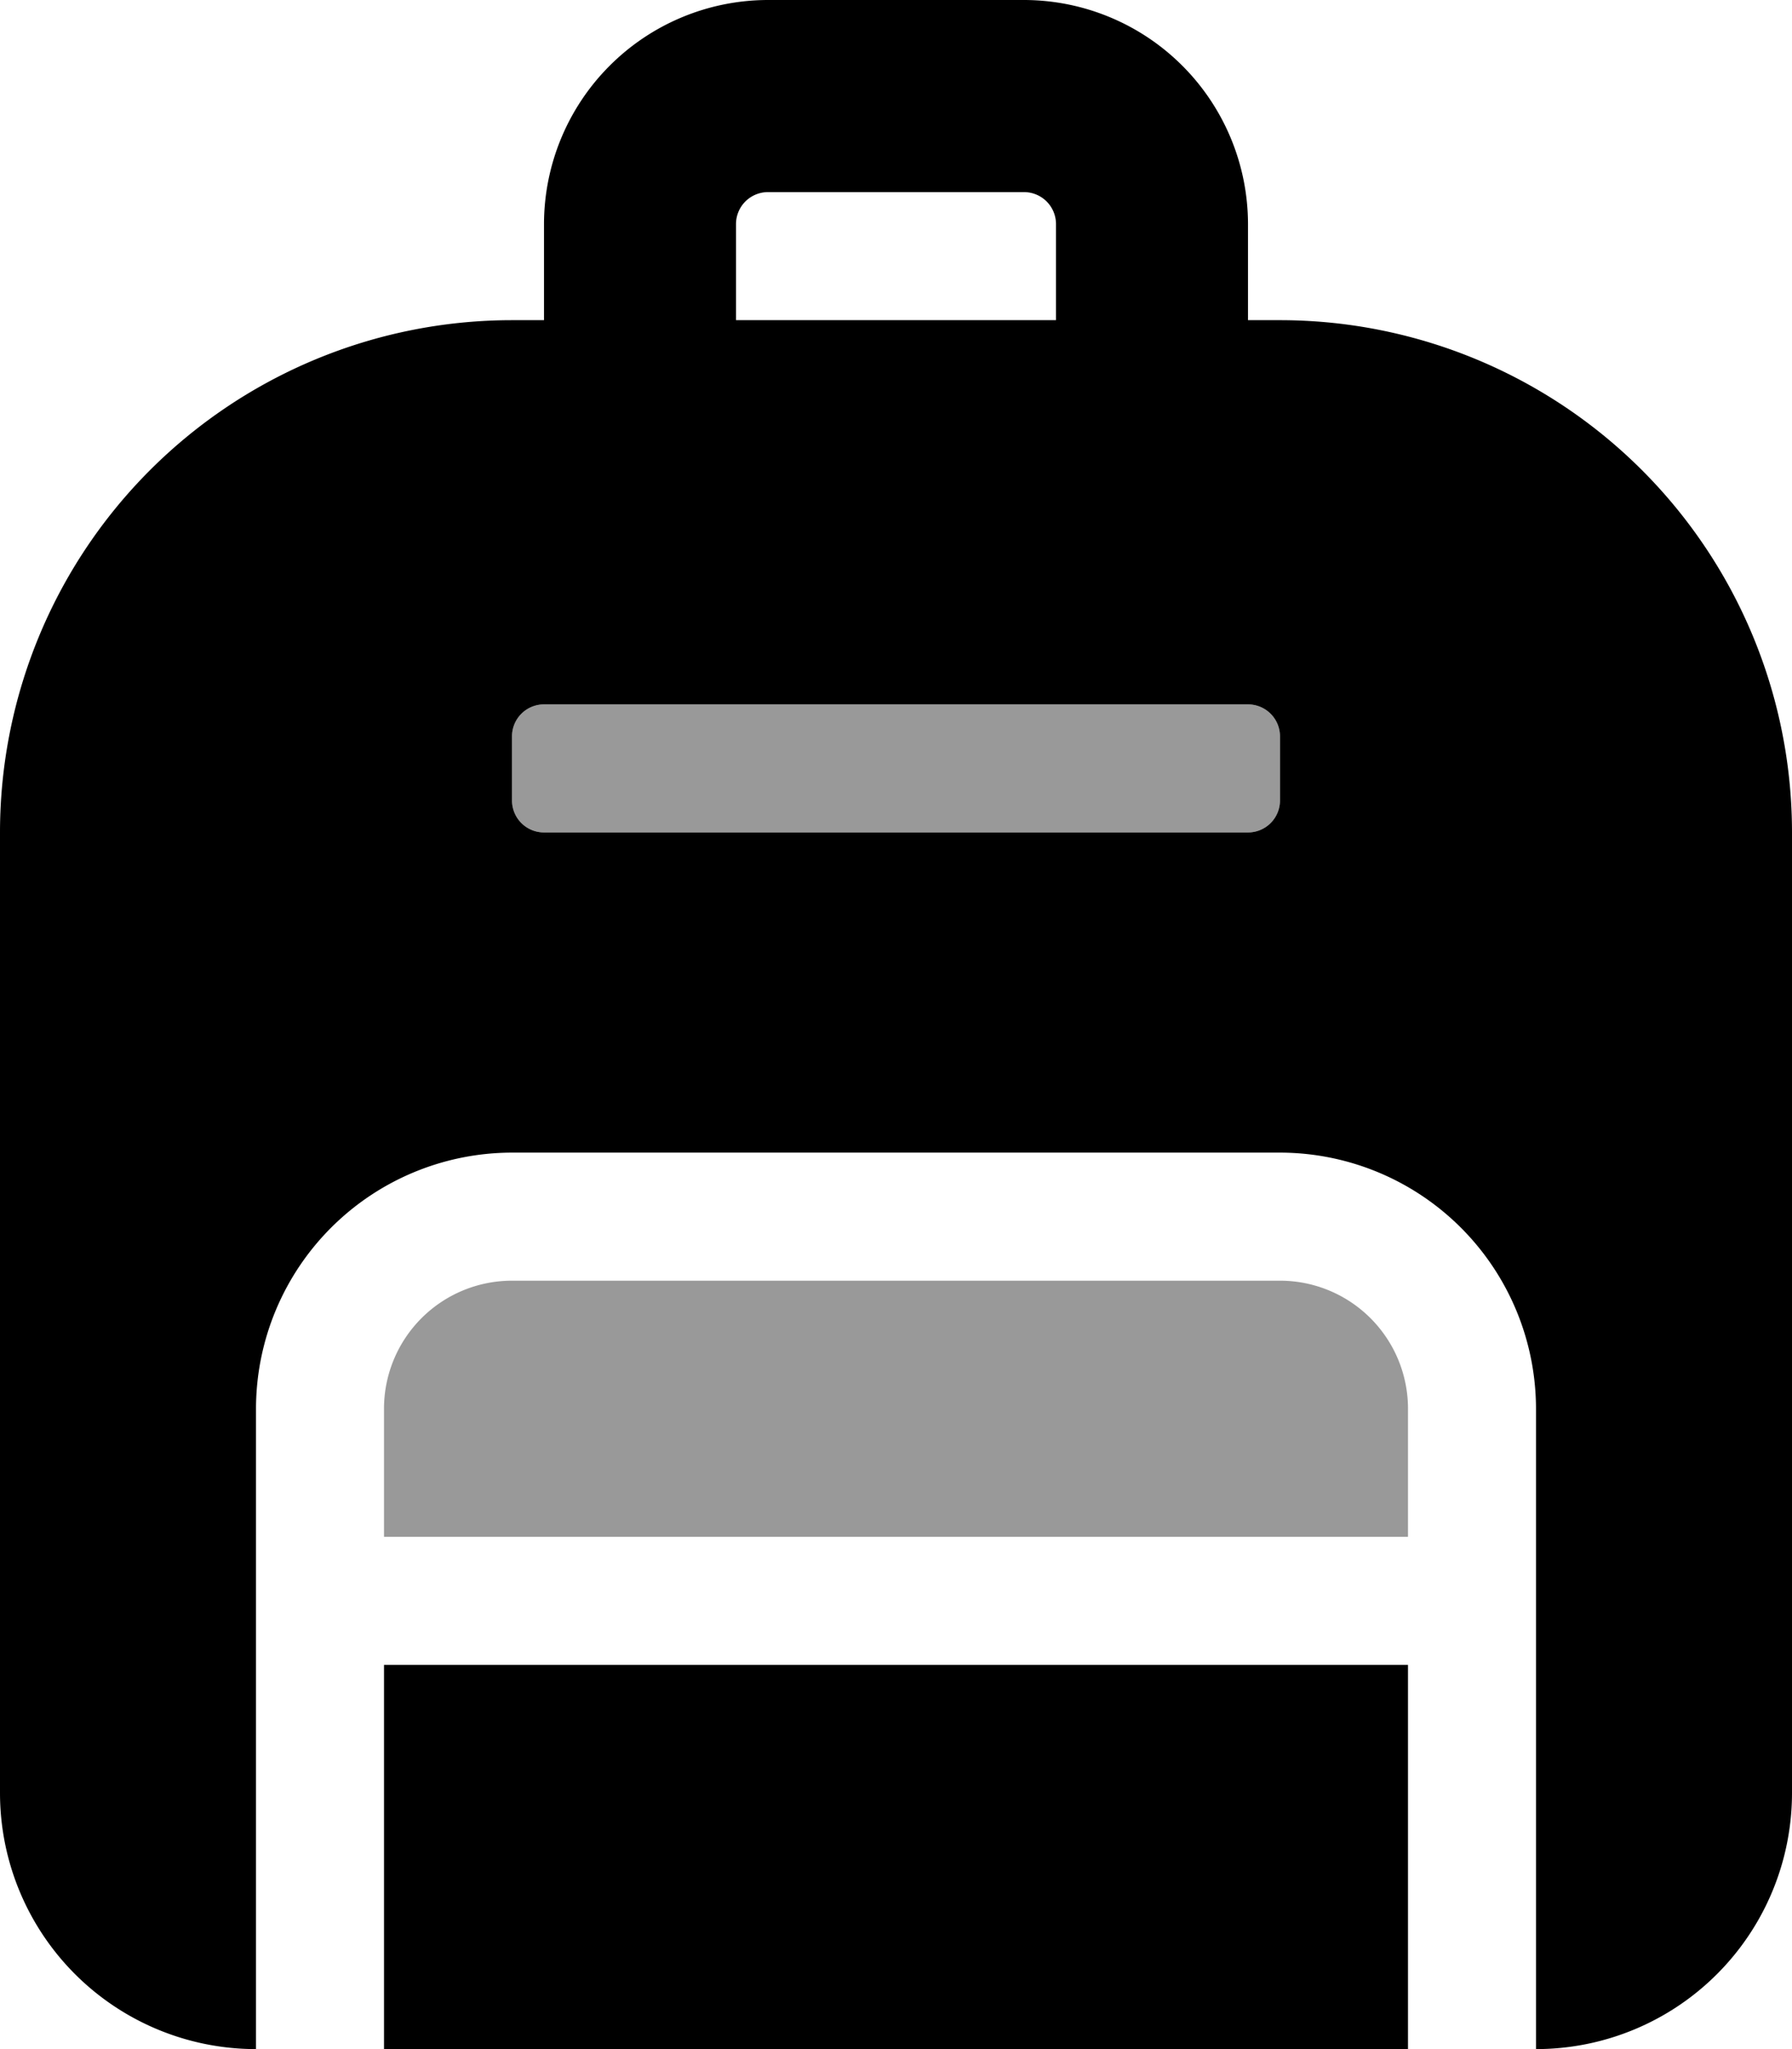 <svg xmlns="http://www.w3.org/2000/svg" viewBox="0 0 448 512"><!-- Font Awesome Pro 5.15.2 by @fontawesome - https://fontawesome.com License - https://fontawesome.com/license (Commercial License) --><defs><style>.fa-secondary{opacity:.4}</style></defs><path d="M320 320H128a32 32 0 0 0-32 32v32h256v-32a32 32 0 0 0-32-32zM136 208h176a8 8 0 0 0 8-8v-16a8 8 0 0 0-8-8H136a8 8 0 0 0-8 8v16a8 8 0 0 0 8 8z" class="fa-secondary"/><path d="M96 512h256v-96H96zM320 80h-8V56a56.06 56.06 0 0 0-56-56h-64a56.06 56.06 0 0 0-56 56v24h-8A128 128 0 0 0 0 208v240a64 64 0 0 0 64 64V352a64.07 64.07 0 0 1 64-64h192a64.07 64.07 0 0 1 64 64v160a64 64 0 0 0 64-64V208A128 128 0 0 0 320 80zM184 56a8 8 0 0 1 8-8h64a8 8 0 0 1 8 8v24h-80zm136 144a8 8 0 0 1-8 8H136a8 8 0 0 1-8-8v-16a8 8 0 0 1 8-8h176a8 8 0 0 1 8 8z" class="fa-primary"/></svg>